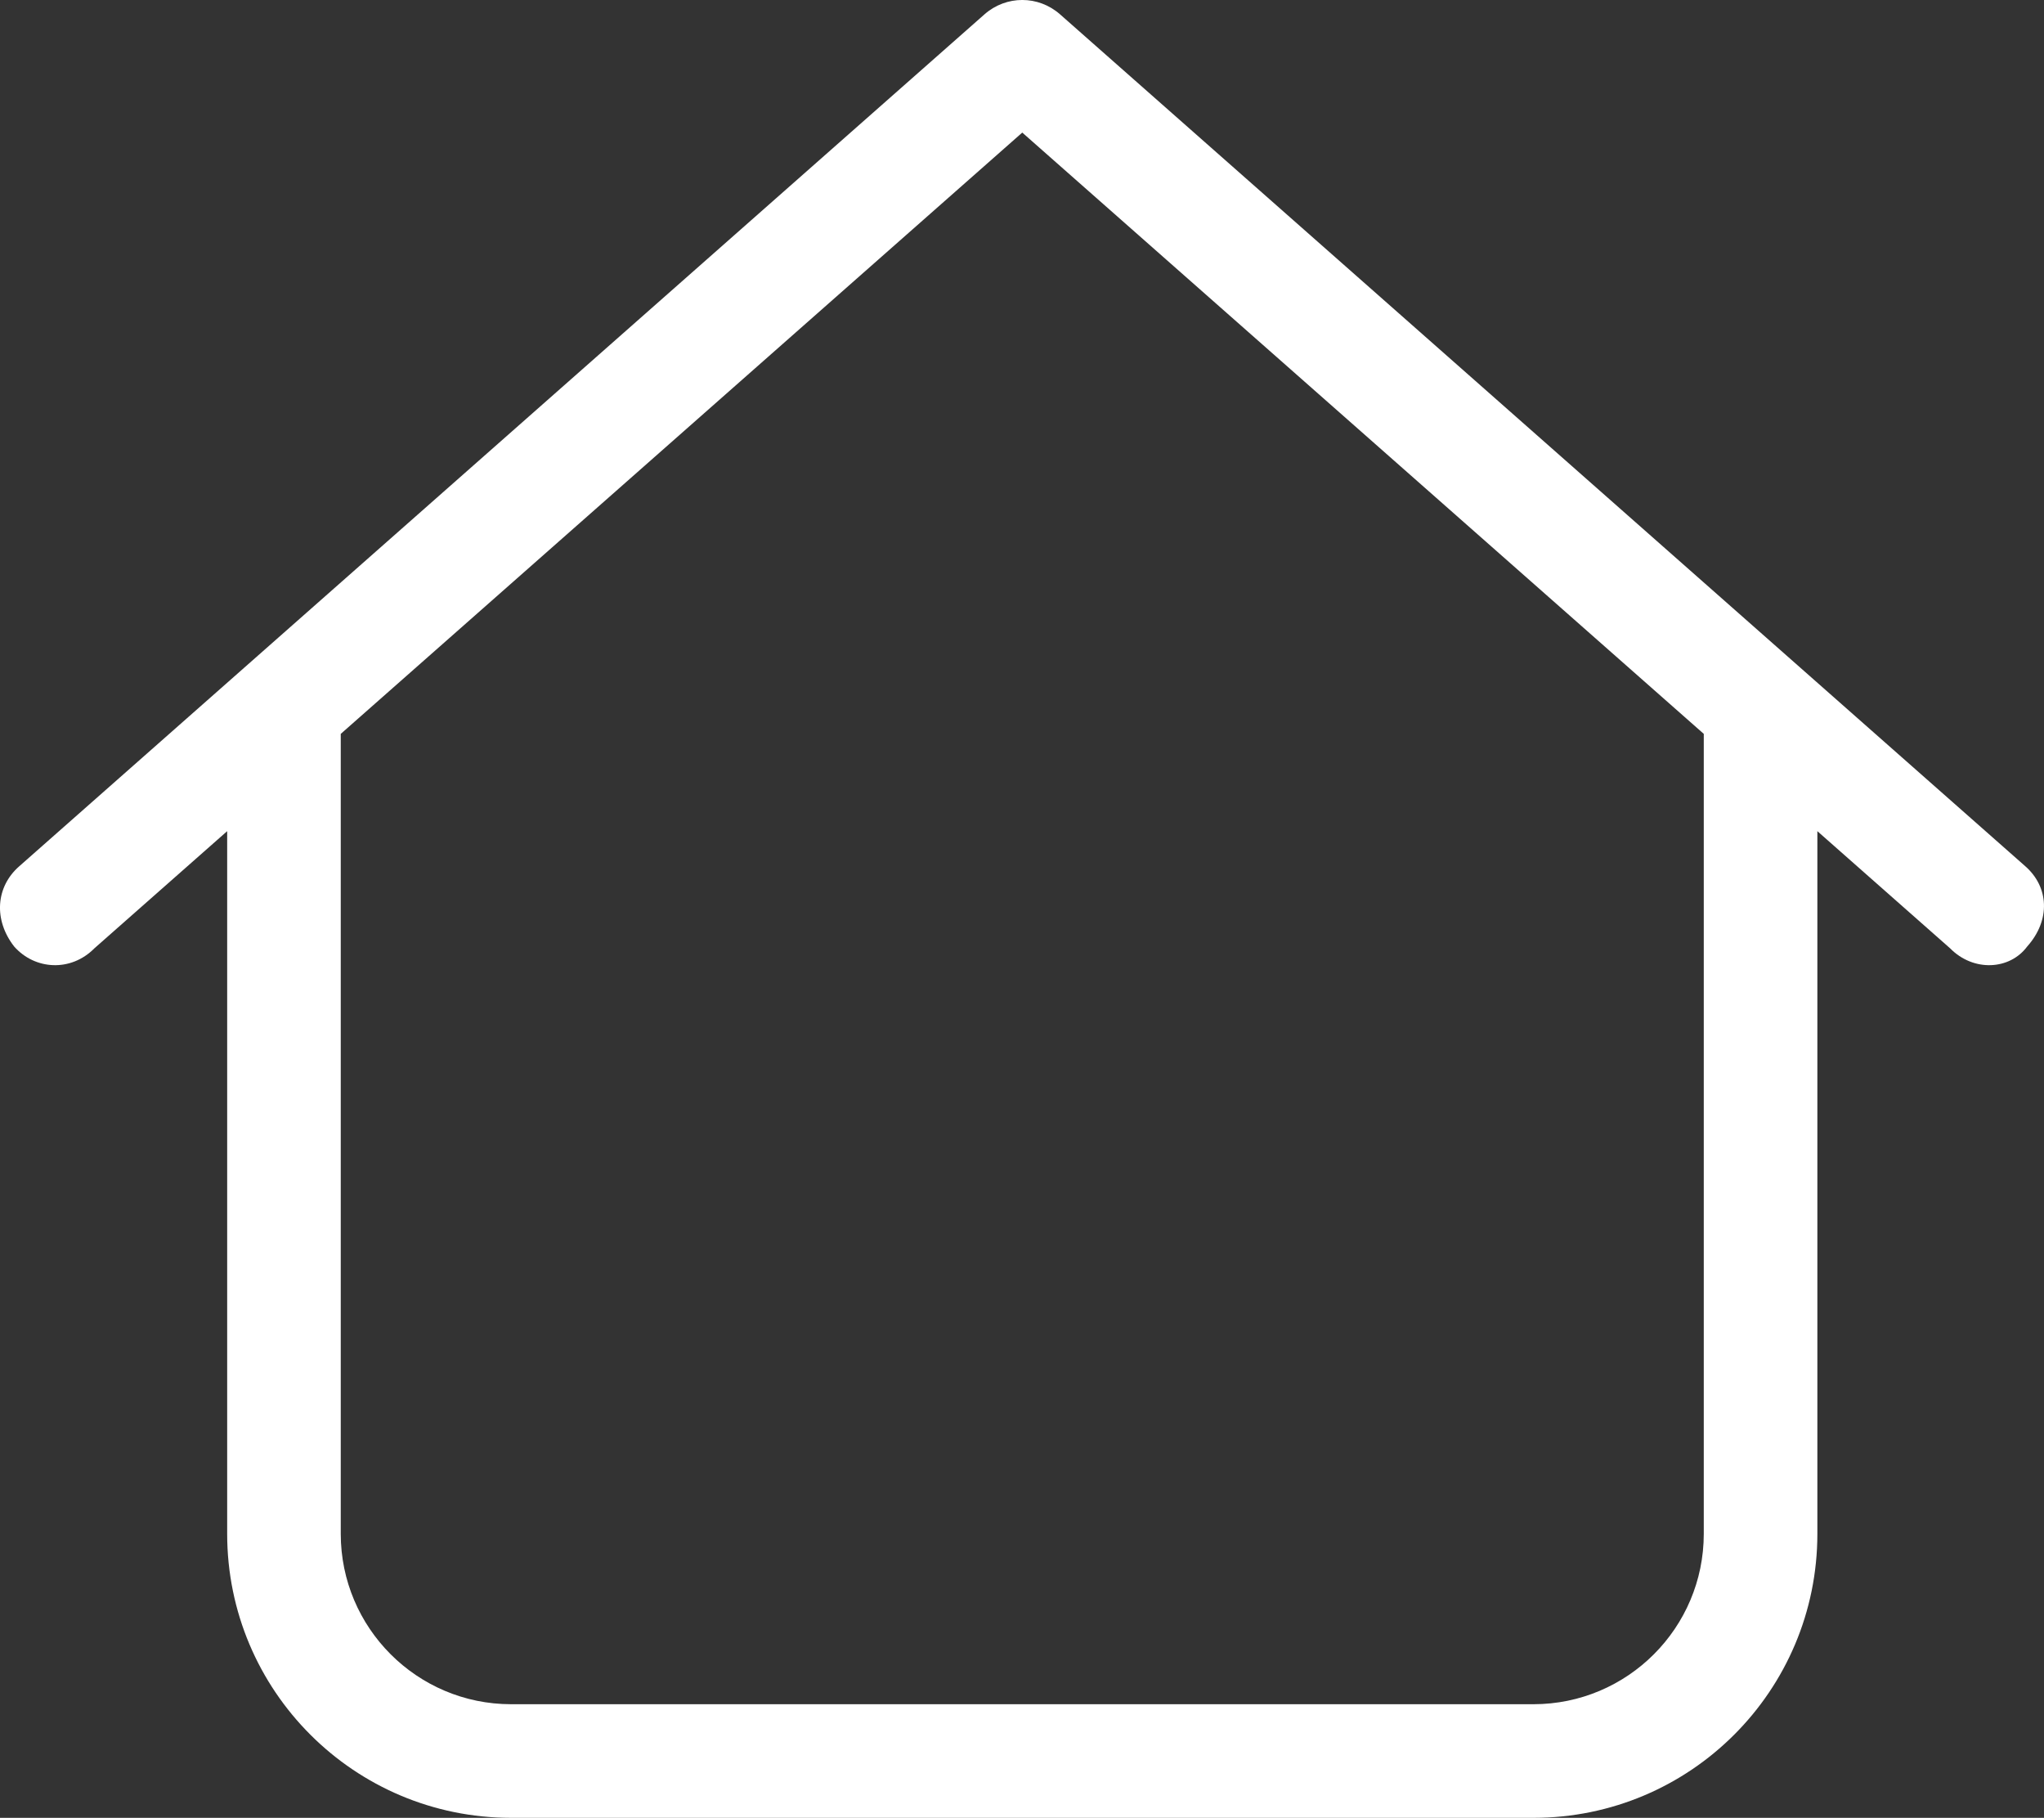 <?xml version="1.0" encoding="UTF-8"?><svg xmlns="http://www.w3.org/2000/svg" viewBox="0 0 575.85 512"><rect x="0" y="0" width="575.85" height="512" fill="#333333" stroke="none"/><defs><style>.d{fill:#fff;}</style></defs><g id="a"/><g id="b"><g id="c"><path class="d" d="M277.4,4c6.1-5.34,15.1-5.34,21.2,0l272,240c6.6,5.8,7.2,15.1,.5,22.6-4.9,6.6-15.1,7.2-21.7,.5l-37.4-33v197.9c0,44.2-35.8,80-80,80H144c-44.18,0-80-35.8-80-80V234.1l-37.41,33c-6.63,6.7-16.74,6.1-22.59-.5-5.85-7.5-5.21-16.8,1.41-22.6L277.4,4ZM96,206.7v225.3c0,26.5,21.5,48,48,48H432c26.5,0,48-21.5,48-48V206.7L288,37.34,96,206.7Z"/></g></g></svg>